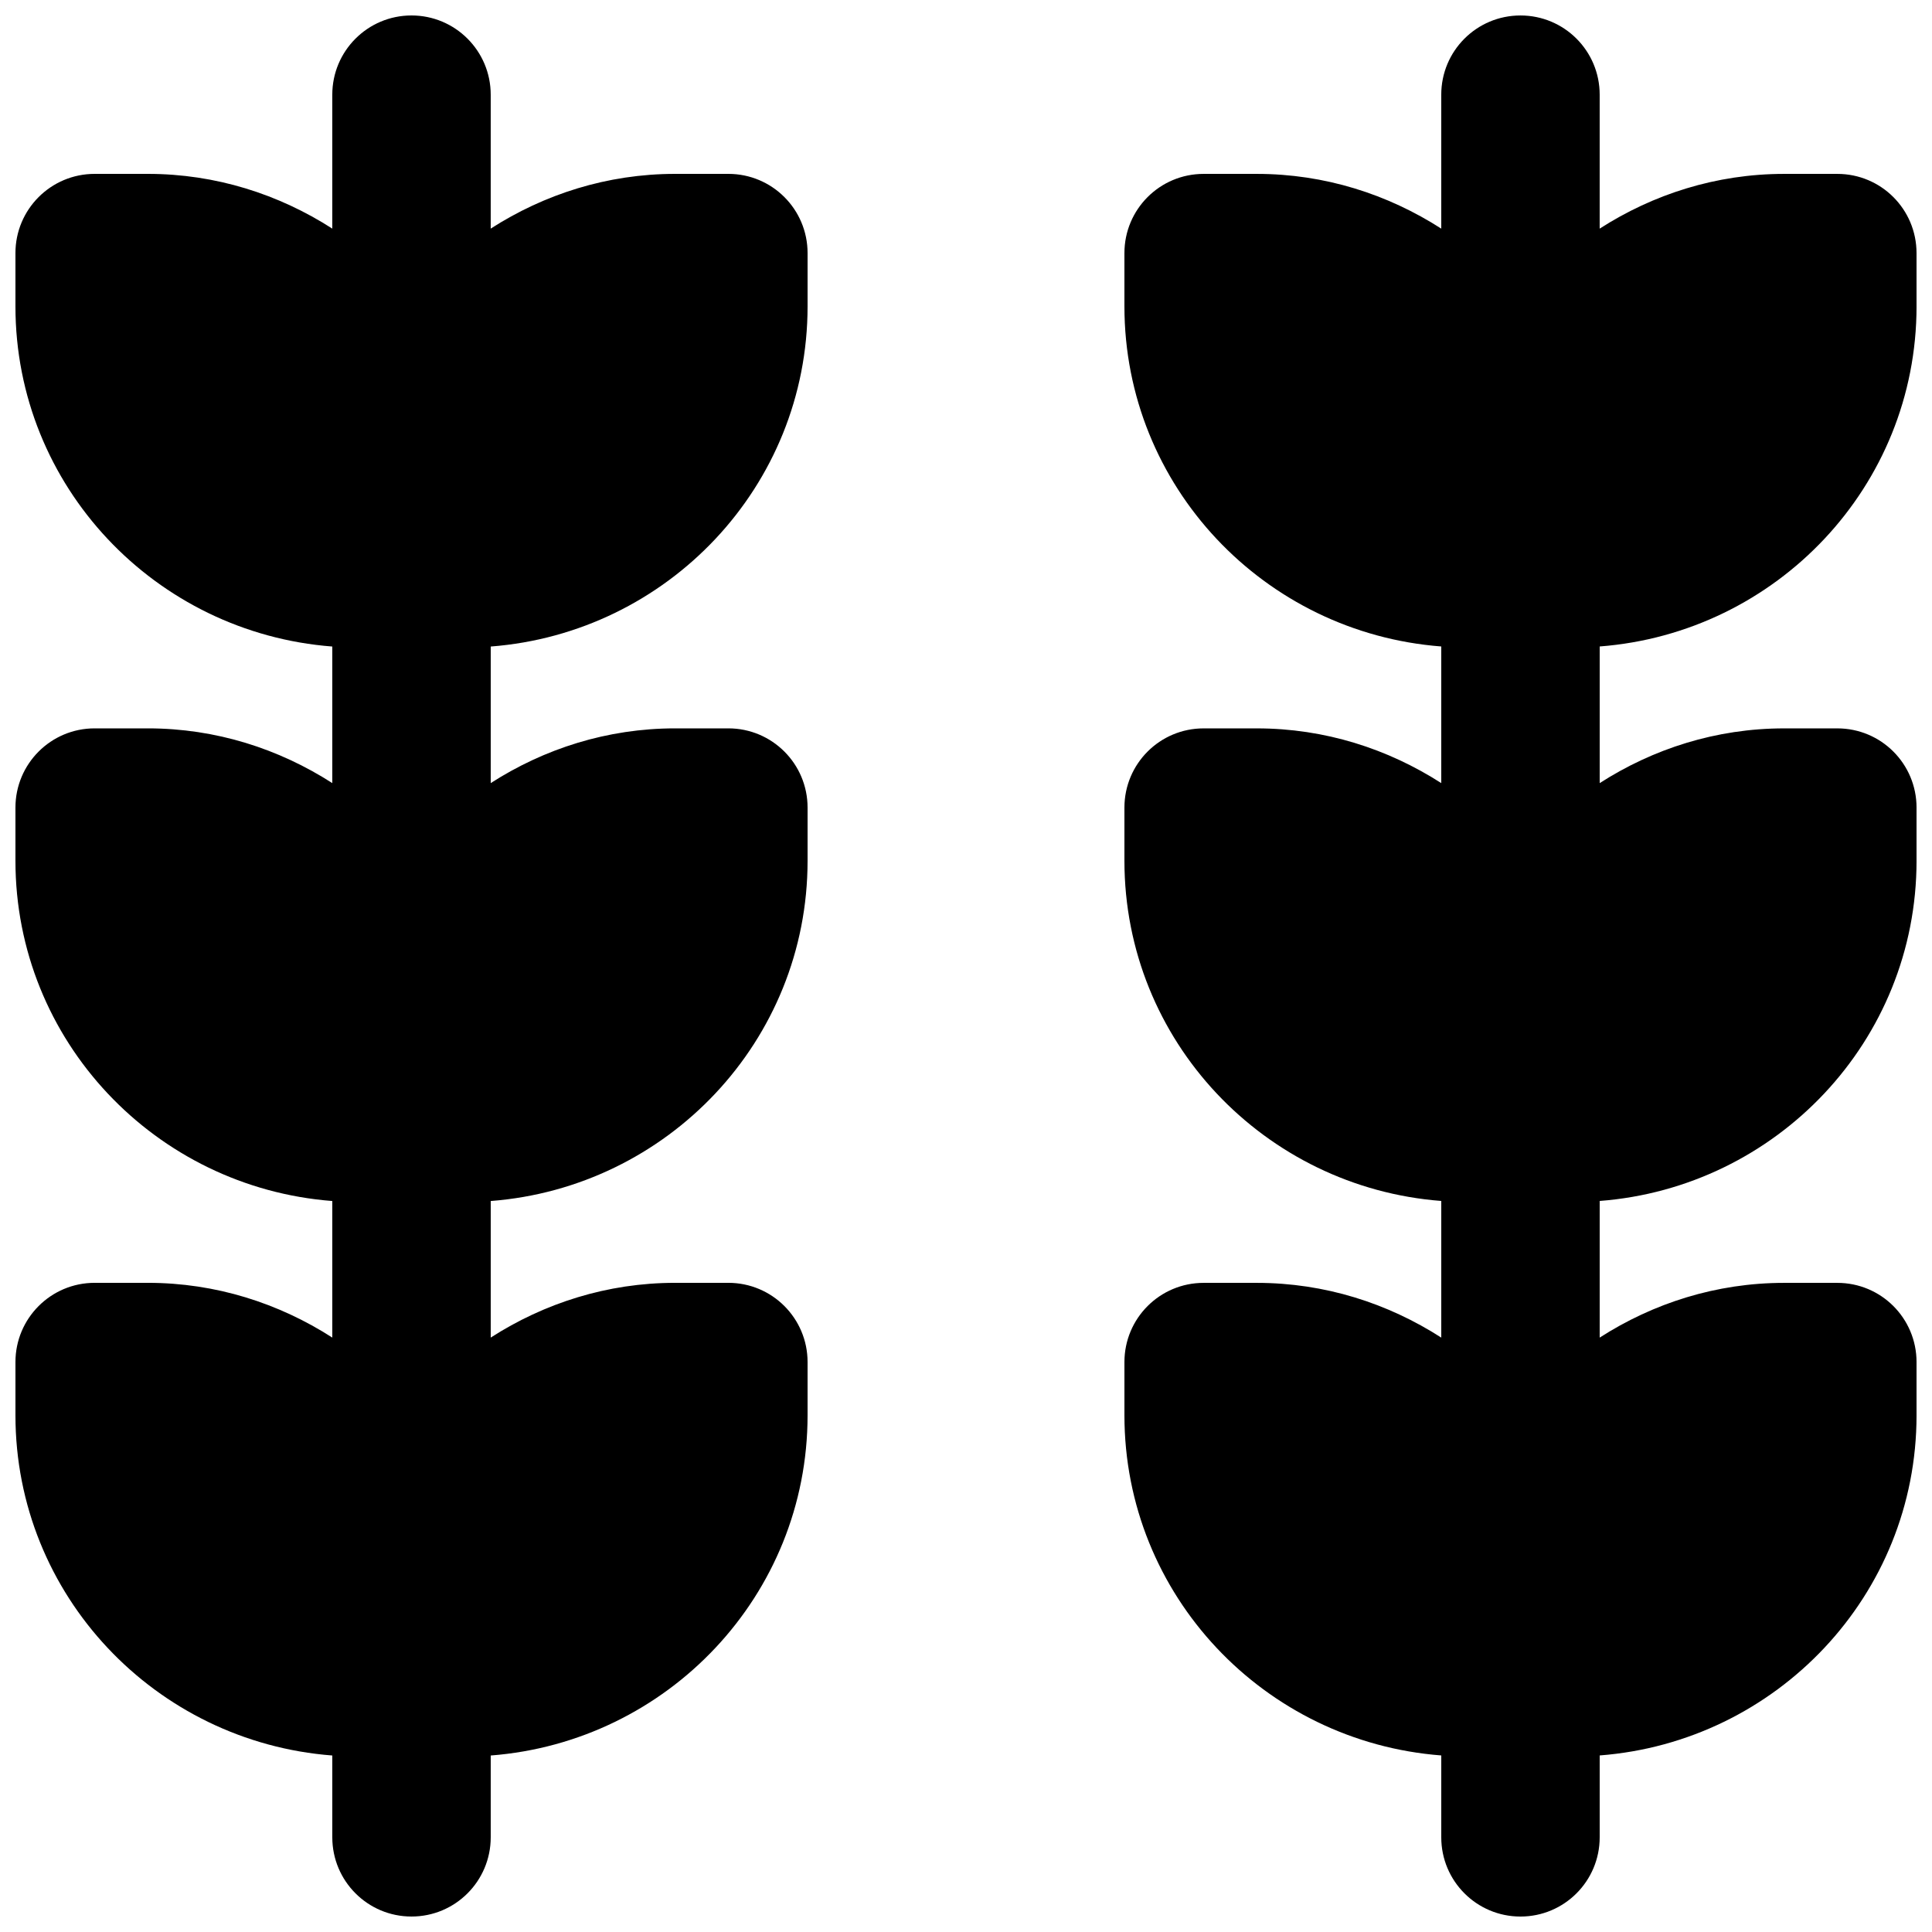 <?xml version="1.0" encoding="UTF-8"?>
<!-- Uploaded to: SVG Repo, www.svgrepo.com, Generator: SVG Repo Mixer Tools -->
<svg width="800px" height="800px" version="1.1" viewBox="144 144 512 512" xmlns="http://www.w3.org/2000/svg">
 <defs>
  <clipPath id="b">
   <path d="m148.09 148.09h210.91v503.81h-210.91z"/>
  </clipPath>
  <clipPath id="a">
   <path d="m441 148.09h210.9v503.81h-210.9z"/>
  </clipPath>
 </defs>
 <g>
  <g clip-path="url(#b)">
   <path d="m337.02 190.08h-14.109c-18.008 0-34.719 5.414-48.867 14.504v-35.496c0-11.586-9.383-20.992-20.992-20.992-11.609 0-20.992 9.406-20.992 20.992v35.496c-14.148-9.09-30.859-14.504-48.871-14.504h-14.105c-11.609 0-20.992 9.402-20.992 20.992v14.105c0 47.738 37.137 86.57 83.969 90.16v36.191c-14.148-9.09-30.859-14.504-48.871-14.504h-14.105c-11.609 0-20.992 9.402-20.992 20.992v14.105c0 47.734 37.137 86.57 83.969 90.16v36.191c-14.148-9.09-30.859-14.508-48.871-14.508h-14.105c-11.609 0-20.992 9.406-20.992 20.992v14.109c0 47.734 37.137 86.57 83.969 90.16v21.684c0 11.59 9.383 20.992 20.992 20.992 11.609 0 20.992-9.402 20.992-20.992v-21.684c46.832-3.59 83.969-42.426 83.969-90.16v-14.109c0-11.586-9.383-20.992-20.992-20.992h-14.109c-18.008 0-34.719 5.418-48.867 14.508v-36.191c46.832-3.59 83.969-42.426 83.969-90.16v-14.105c0-11.59-9.383-20.992-20.992-20.992h-14.109c-18.008 0-34.719 5.414-48.867 14.504v-36.191c46.832-3.59 83.969-42.422 83.969-90.16v-14.105c0-11.59-9.383-20.992-20.992-20.992" fill-rule="evenodd"/>
  </g>
  <g clip-path="url(#a)">
   <path d="m651.9 225.18v-14.105c0-11.609-9.383-20.992-20.992-20.992h-14.105c-18.012 0-34.723 5.418-48.871 14.504v-35.496c0-11.609-9.383-20.992-20.992-20.992-11.605 0-20.992 9.383-20.992 20.992v35.496c-14.148-9.086-30.855-14.504-48.867-14.504h-14.105c-11.609 0-20.992 9.383-20.992 20.992v14.105c0 47.738 37.133 86.551 83.965 90.141v36.211c-14.148-9.09-30.855-14.504-48.867-14.504h-14.105c-11.609 0-20.992 9.383-20.992 20.992v14.105c0 47.738 37.133 86.551 83.965 90.141v36.211c-14.148-9.09-30.855-14.504-48.867-14.504h-14.105c-11.609 0-20.992 9.383-20.992 20.992v14.105c0 47.734 37.133 86.551 83.965 90.141v21.703c0 11.59 9.387 20.992 20.992 20.992 11.609 0 20.992-9.402 20.992-20.992v-21.703c46.836-3.59 83.969-42.406 83.969-90.141v-14.105c0-11.609-9.383-20.992-20.992-20.992h-14.105c-18.012 0-34.723 5.414-48.871 14.504v-36.211c46.836-3.59 83.969-42.402 83.969-90.141v-14.105c0-11.609-9.383-20.992-20.992-20.992h-14.105c-18.012 0-34.723 5.414-48.871 14.504v-36.211c46.836-3.59 83.969-42.402 83.969-90.141" fill-rule="evenodd"/>
  </g>
 </g>
</svg>
